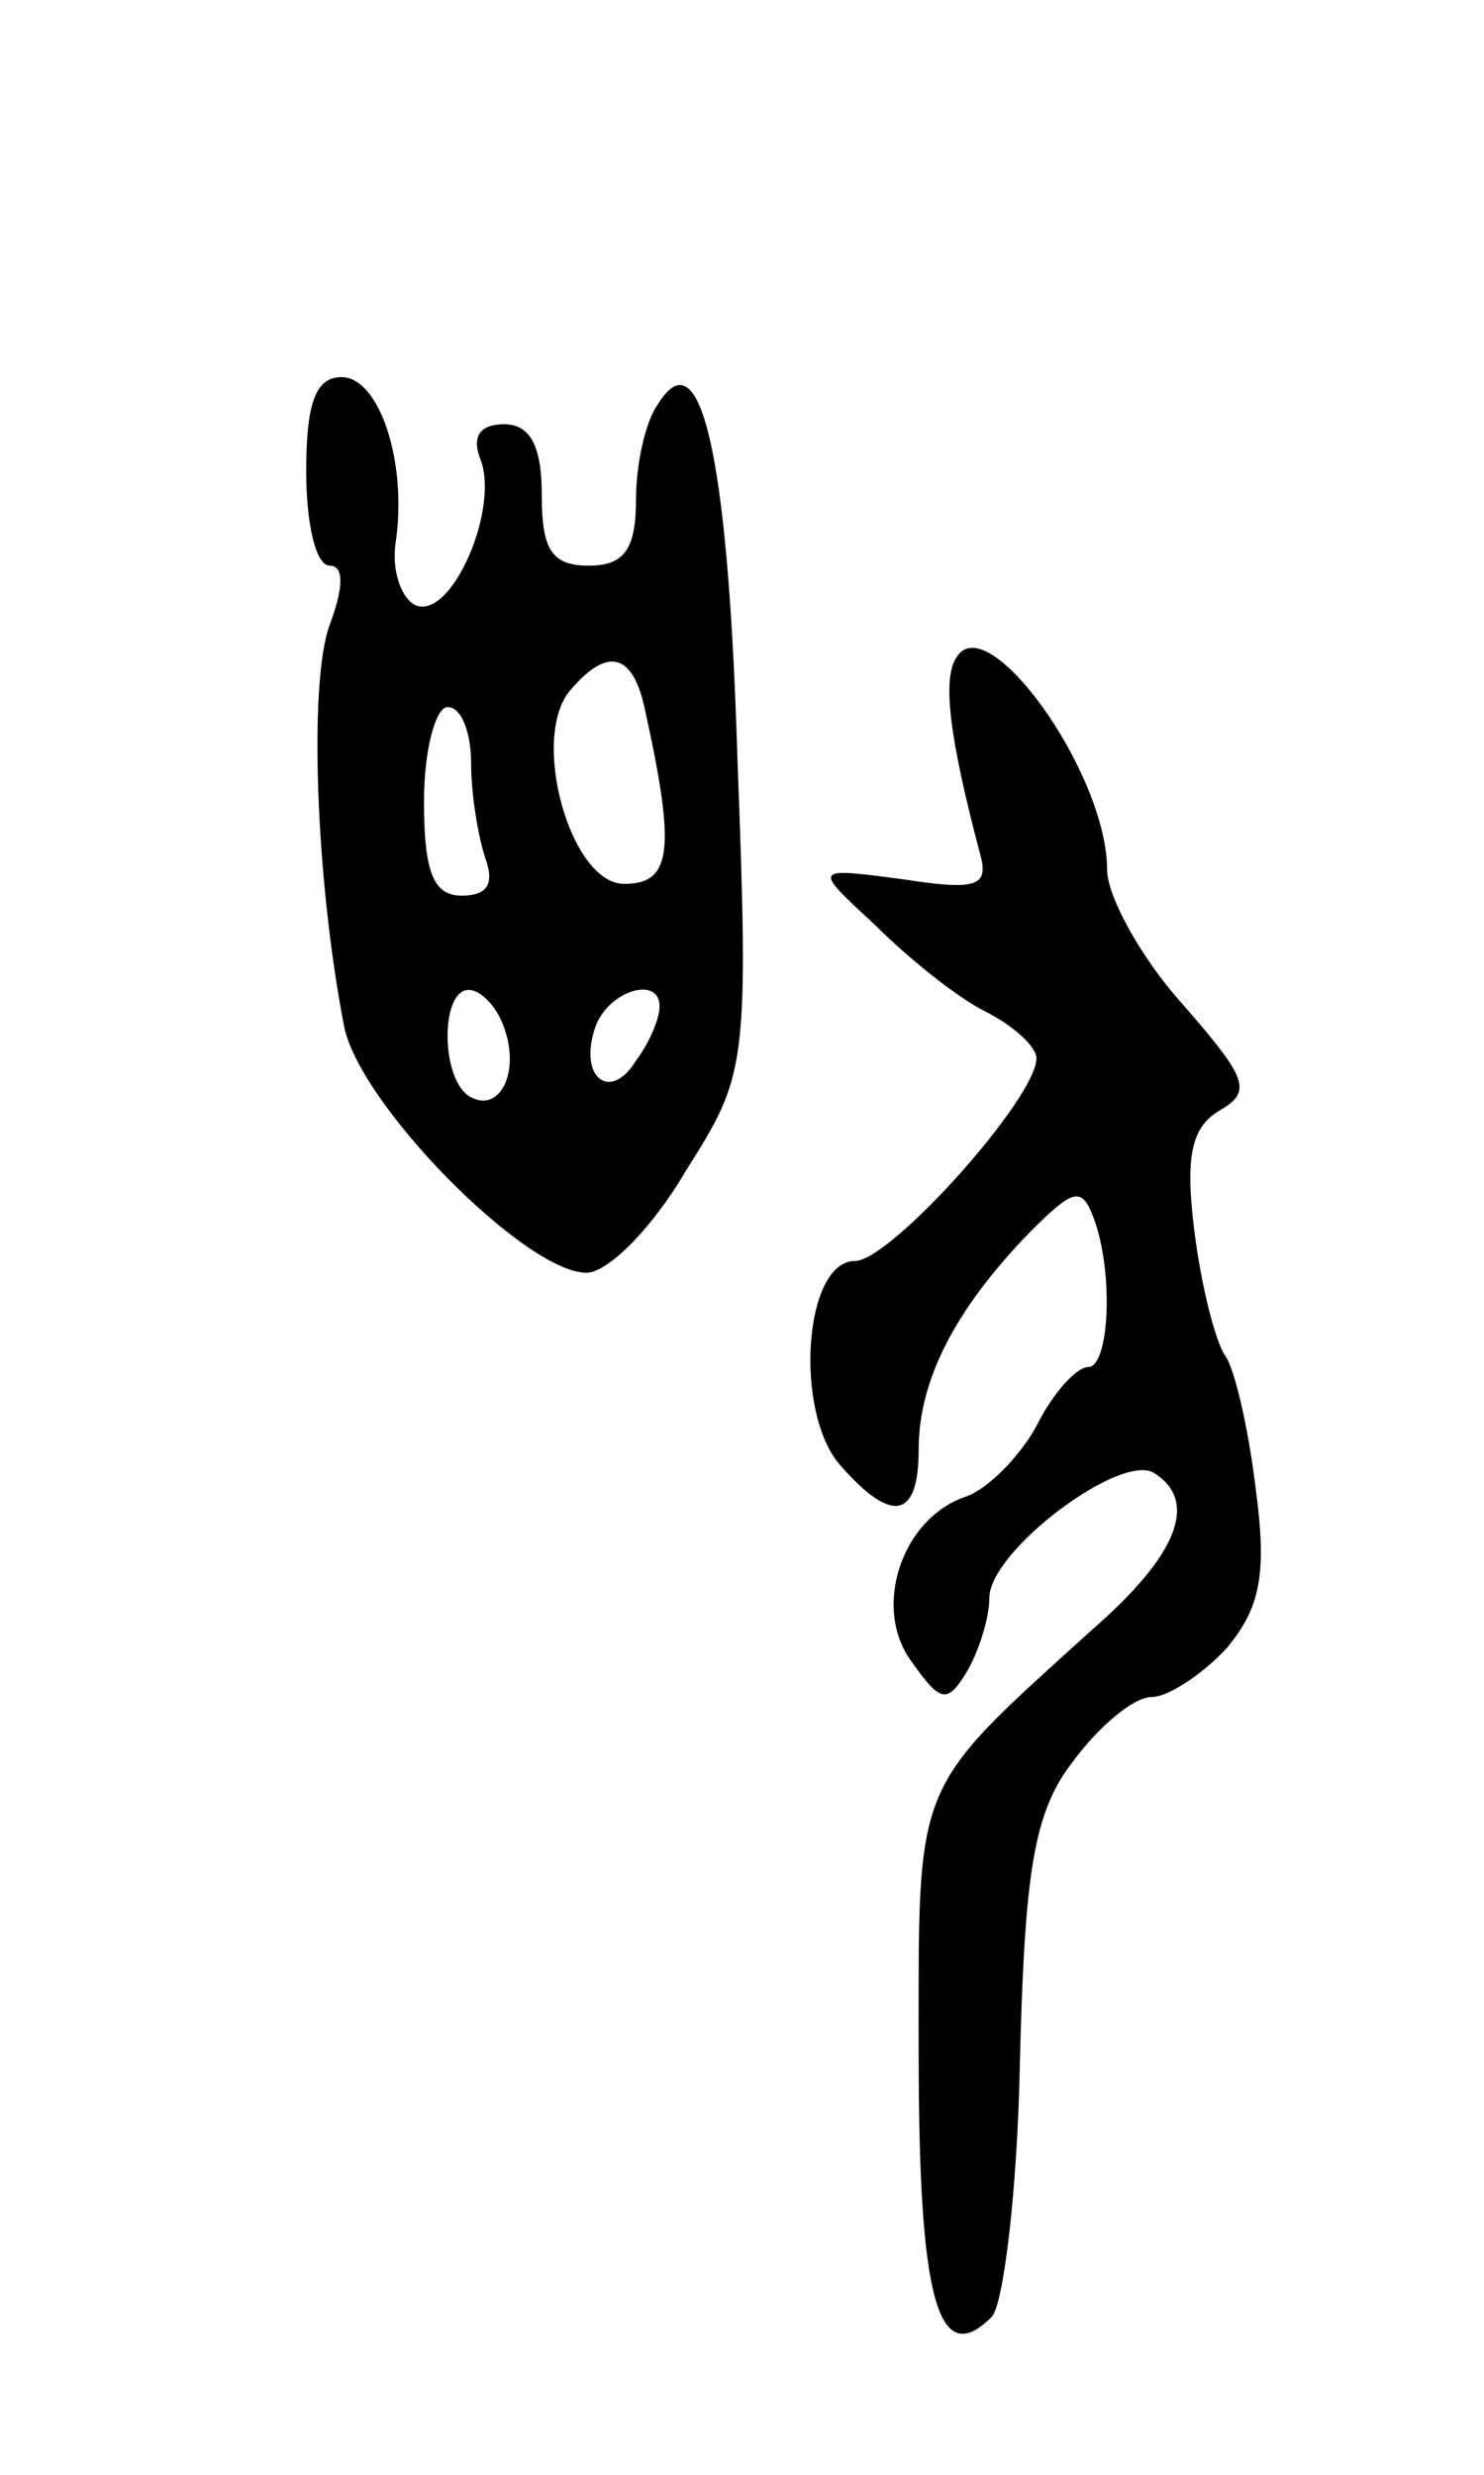 <svg version="1.0" xmlns="http://www.w3.org/2000/svg" width="63" height="105" viewBox="0 0 63 105" ><g transform="translate(0,105) scale(0.1,-0.1)" ><path d="M130 850 c0 -22 4 -40 10 -40 6 0 6 -9 0 -25 -9 -24 -6 -108 6 -170 6 -33 77 -105 103 -105 9 0 28 19 42 43 26 41 27 44 22 177 -4 130 -16 178 -34 148 -5 -7 -9 -25 -9 -40 0 -21 -5 -28 -20 -28 -16 0 -20 7 -20 30 0 21 -5 30 -16 30 -10 0 -14 -5 -10 -15 8 -21 -12 -67 -27 -62 -6 2 -11 14 -9 27 5 34 -7 70 -23 70 -11 0 -15 -11 -15 -40z m144 -102 c13 -59 11 -73 -9 -73 -23 0 -40 62 -23 82 16 19 27 16 32 -9z m-74 -22 c0 -13 3 -31 6 -40 4 -11 1 -16 -10 -16 -12 0 -16 10 -16 40 0 22 5 40 10 40 6 0 10 -11 10 -24z m14 -112 c7 -19 -2 -37 -15 -29 -12 8 -12 45 0 45 5 0 12 -7 15 -16z m66 9 c0 -5 -4 -15 -10 -23 -11 -18 -25 -7 -17 15 6 15 27 21 27 8z"/><path d="M406 771 c-6 -9 -3 -34 10 -83 4 -14 -1 -16 -33 -11 -38 5 -38 5 -12 -19 14 -14 35 -31 47 -37 12 -6 22 -15 22 -20 0 -17 -62 -86 -77 -86 -22 0 -26 -65 -6 -87 22 -25 33 -22 33 7 0 29 15 59 47 92 18 18 22 20 27 7 9 -23 7 -64 -2 -64 -5 0 -15 -11 -22 -25 -7 -13 -21 -27 -30 -30 -27 -9 -40 -47 -23 -70 12 -17 15 -18 23 -5 5 8 10 23 10 32 0 20 56 62 70 53 19 -12 10 -35 -27 -67 -76 -69 -73 -62 -73 -179 0 -104 8 -135 31 -112 5 5 11 54 12 109 2 80 6 105 22 126 11 15 26 28 34 28 7 0 22 10 32 21 14 17 17 31 12 68 -3 25 -9 51 -13 56 -4 6 -10 29 -13 53 -4 32 -1 44 11 51 14 8 11 14 -16 45 -18 20 -32 46 -32 57 0 41 -51 112 -64 90z"/></g></svg> 

